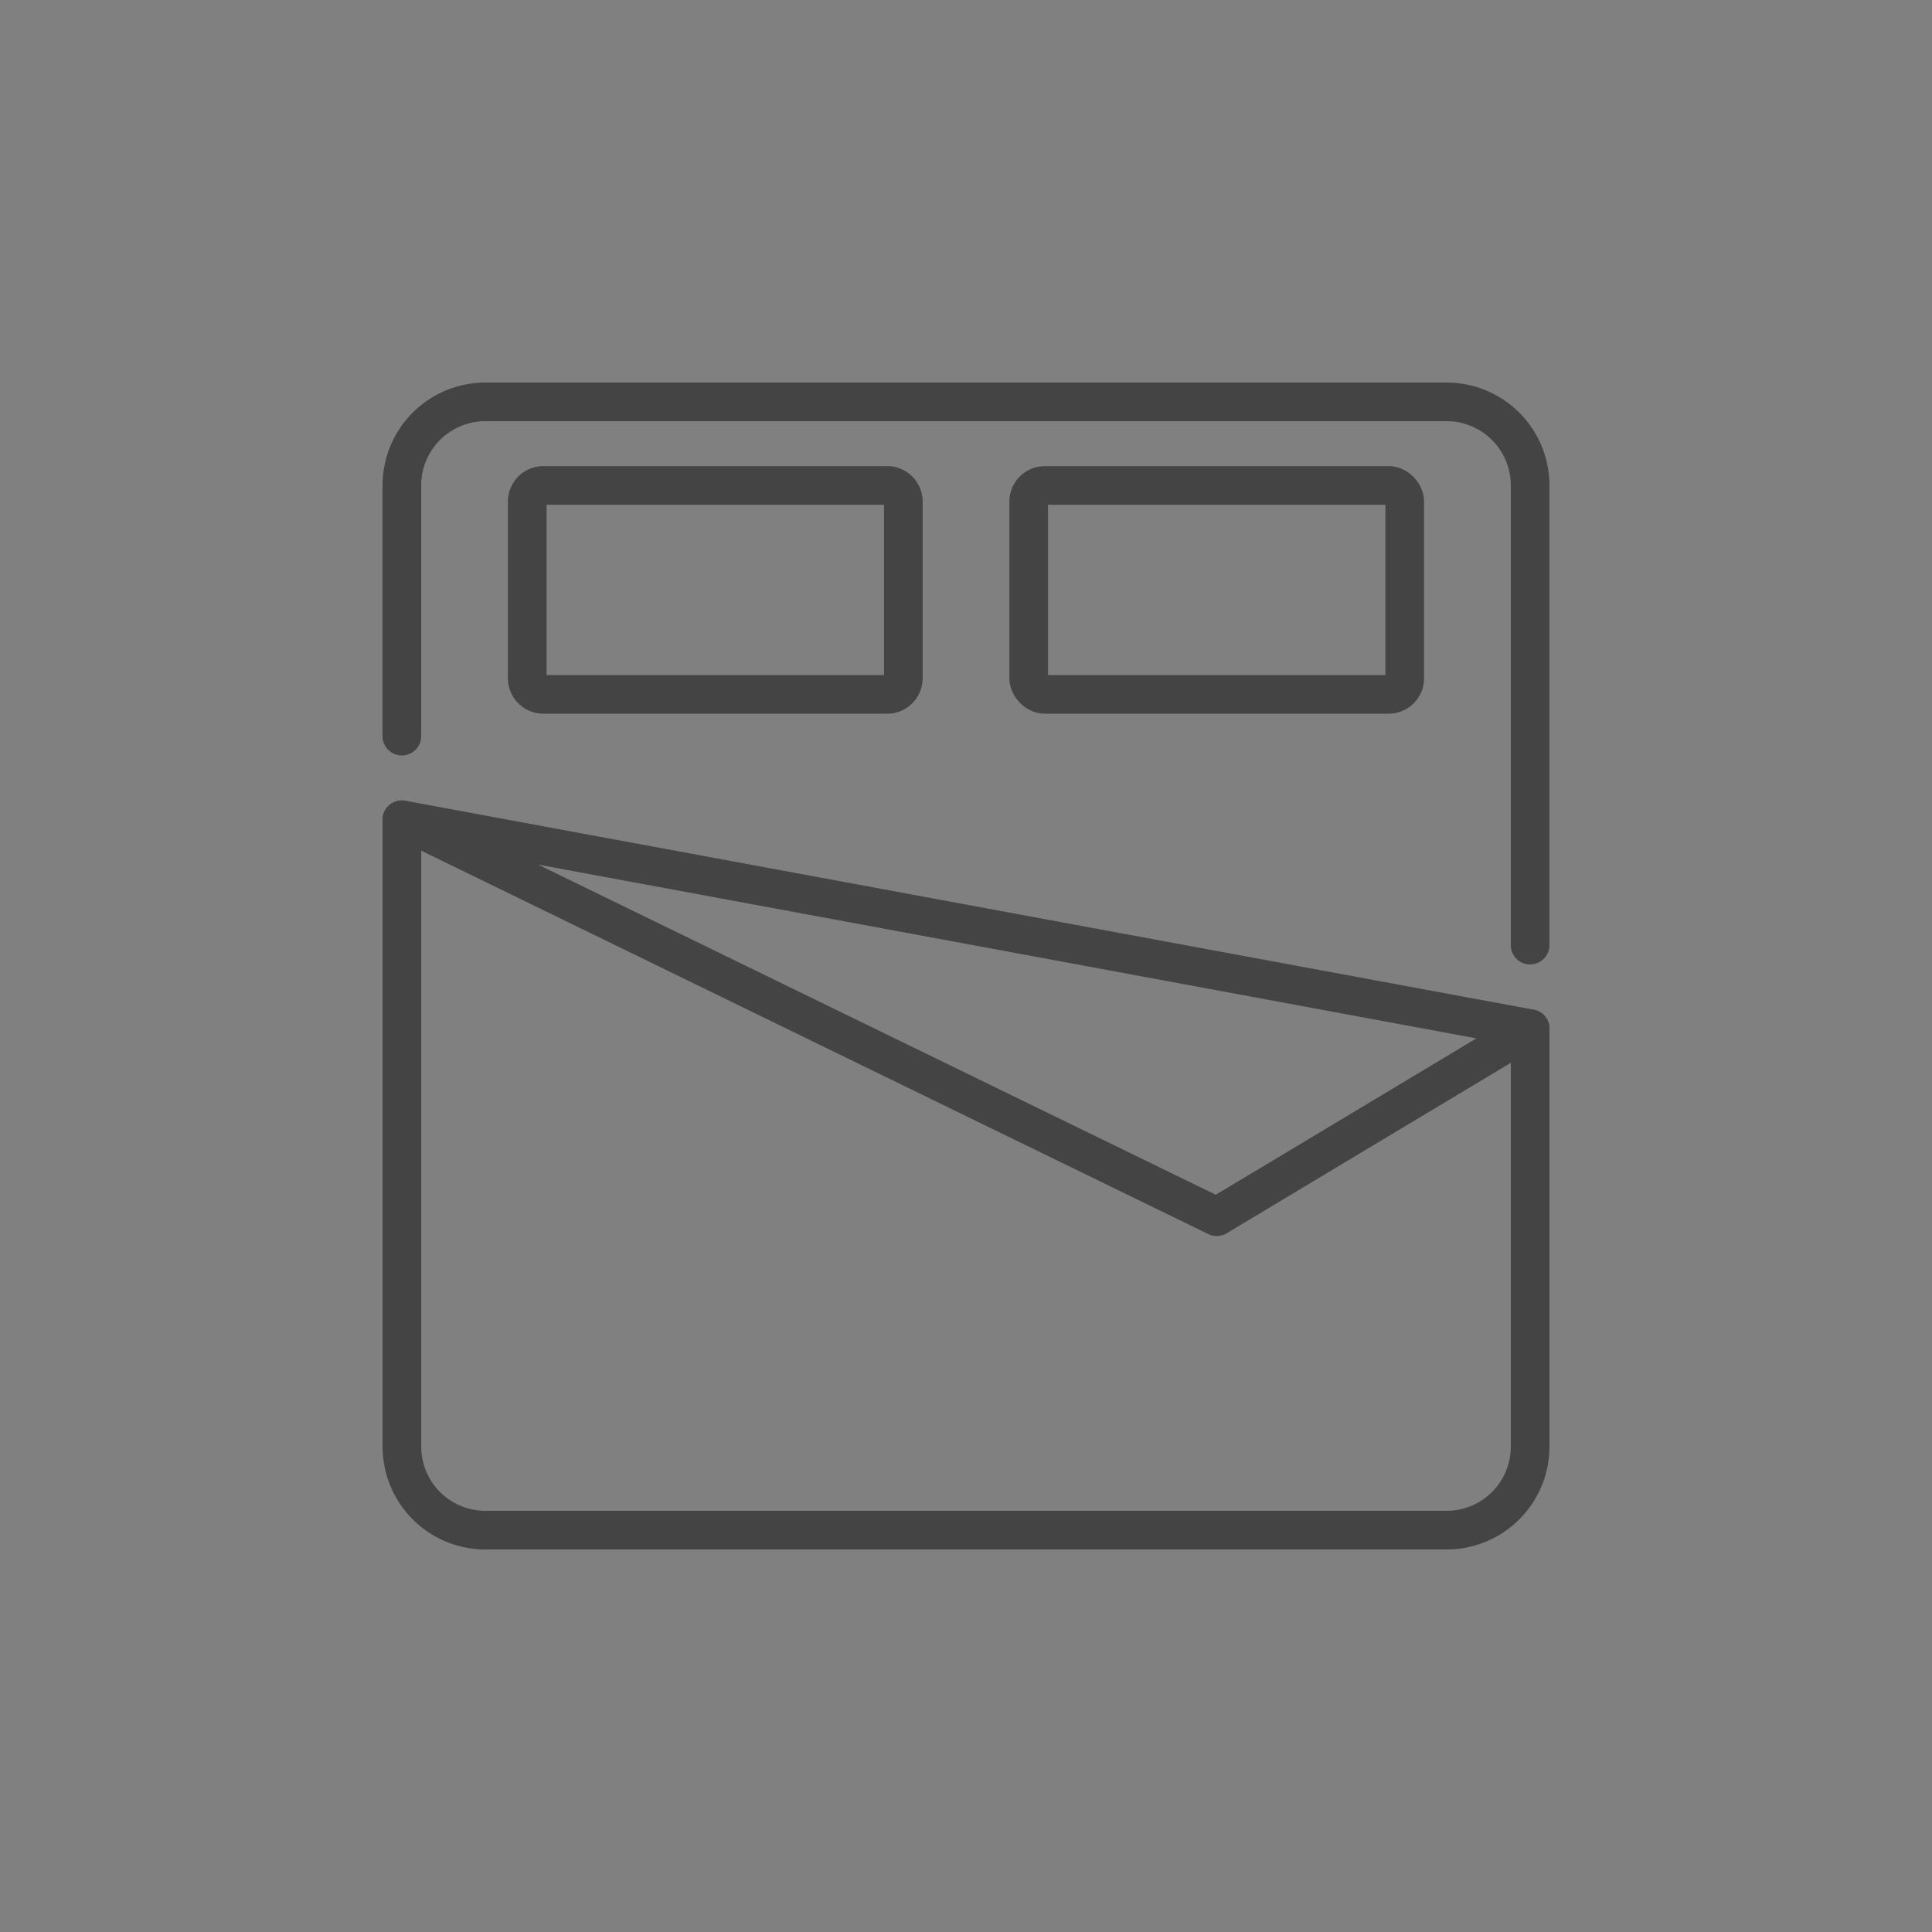 <svg xmlns="http://www.w3.org/2000/svg" xmlns:xlink="http://www.w3.org/1999/xlink" width="150" height="150" viewBox="0 0 150 150">
  <rect x="0" y="0" width="150" height="150" fill="#808080" stroke="none"/>
  <defs>
    <clipPath id="clip-path">
      <rect id="Rectangle_117" data-name="Rectangle 117" width="150" height="150" fill="none"/>
    </clipPath>
  </defs>
  <g id="Groupe_300" data-name="Groupe 300" transform="translate(15 -5)">
    <g id="Groupe_299" data-name="Groupe 299" transform="translate(-15 5)" clip-path="url(#clip-path)">
      <path id="Tracé_253" data-name="Tracé 253" d="M150,75A75,75,0,1,1,75,0a75,75,0,0,1,75,75" transform="translate(153 -180)" fill="#fff"/>
      <rect id="Rectangle_115" data-name="Rectangle 115" width="29.198" height="16.221" rx="1.254" transform="translate(79.867 37.69)" fill="none" stroke="#444" stroke-linecap="round" stroke-linejoin="round" stroke-width="3"/>
      <path id="Rectangle_116" data-name="Rectangle 116" d="M1.254,0h26.69A1.254,1.254,0,0,1,29.2,1.254V14.966a1.255,1.255,0,0,1-1.255,1.255H1.254A1.254,1.254,0,0,1,0,14.967V1.254A1.254,1.254,0,0,1,1.254,0Z" transform="translate(40.935 37.69)" fill="none" stroke="#444" stroke-linecap="round" stroke-linejoin="round" stroke-width="3"/>
      <path id="Tracé_254" data-name="Tracé 254" d="M99.662,40.831V73.275a6.488,6.488,0,0,1-6.491,6.489H18.554a6.488,6.488,0,0,1-6.489-6.489V24.61" transform="translate(19.138 39.037)" fill="none" stroke="#444" stroke-linecap="round" stroke-linejoin="round" stroke-width="3"/>
      <path id="Tracé_255" data-name="Tracé 255" d="M12.064,38.019V18.553a6.489,6.489,0,0,1,6.489-6.489h74.62a6.488,6.488,0,0,1,6.489,6.489v35.69" transform="translate(19.136 19.136)" fill="none" stroke="#444" stroke-linecap="round" stroke-linejoin="round" stroke-width="3"/>
      <path id="Tracé_256" data-name="Tracé 256" d="M12.064,24.609l87.6,16.221-24.334,14.6L12.064,24.609" transform="translate(19.137 39.035)" fill="none" stroke="#444" stroke-linecap="round" stroke-linejoin="round" stroke-width="3"/>
    </g>
  </g>
</svg>
